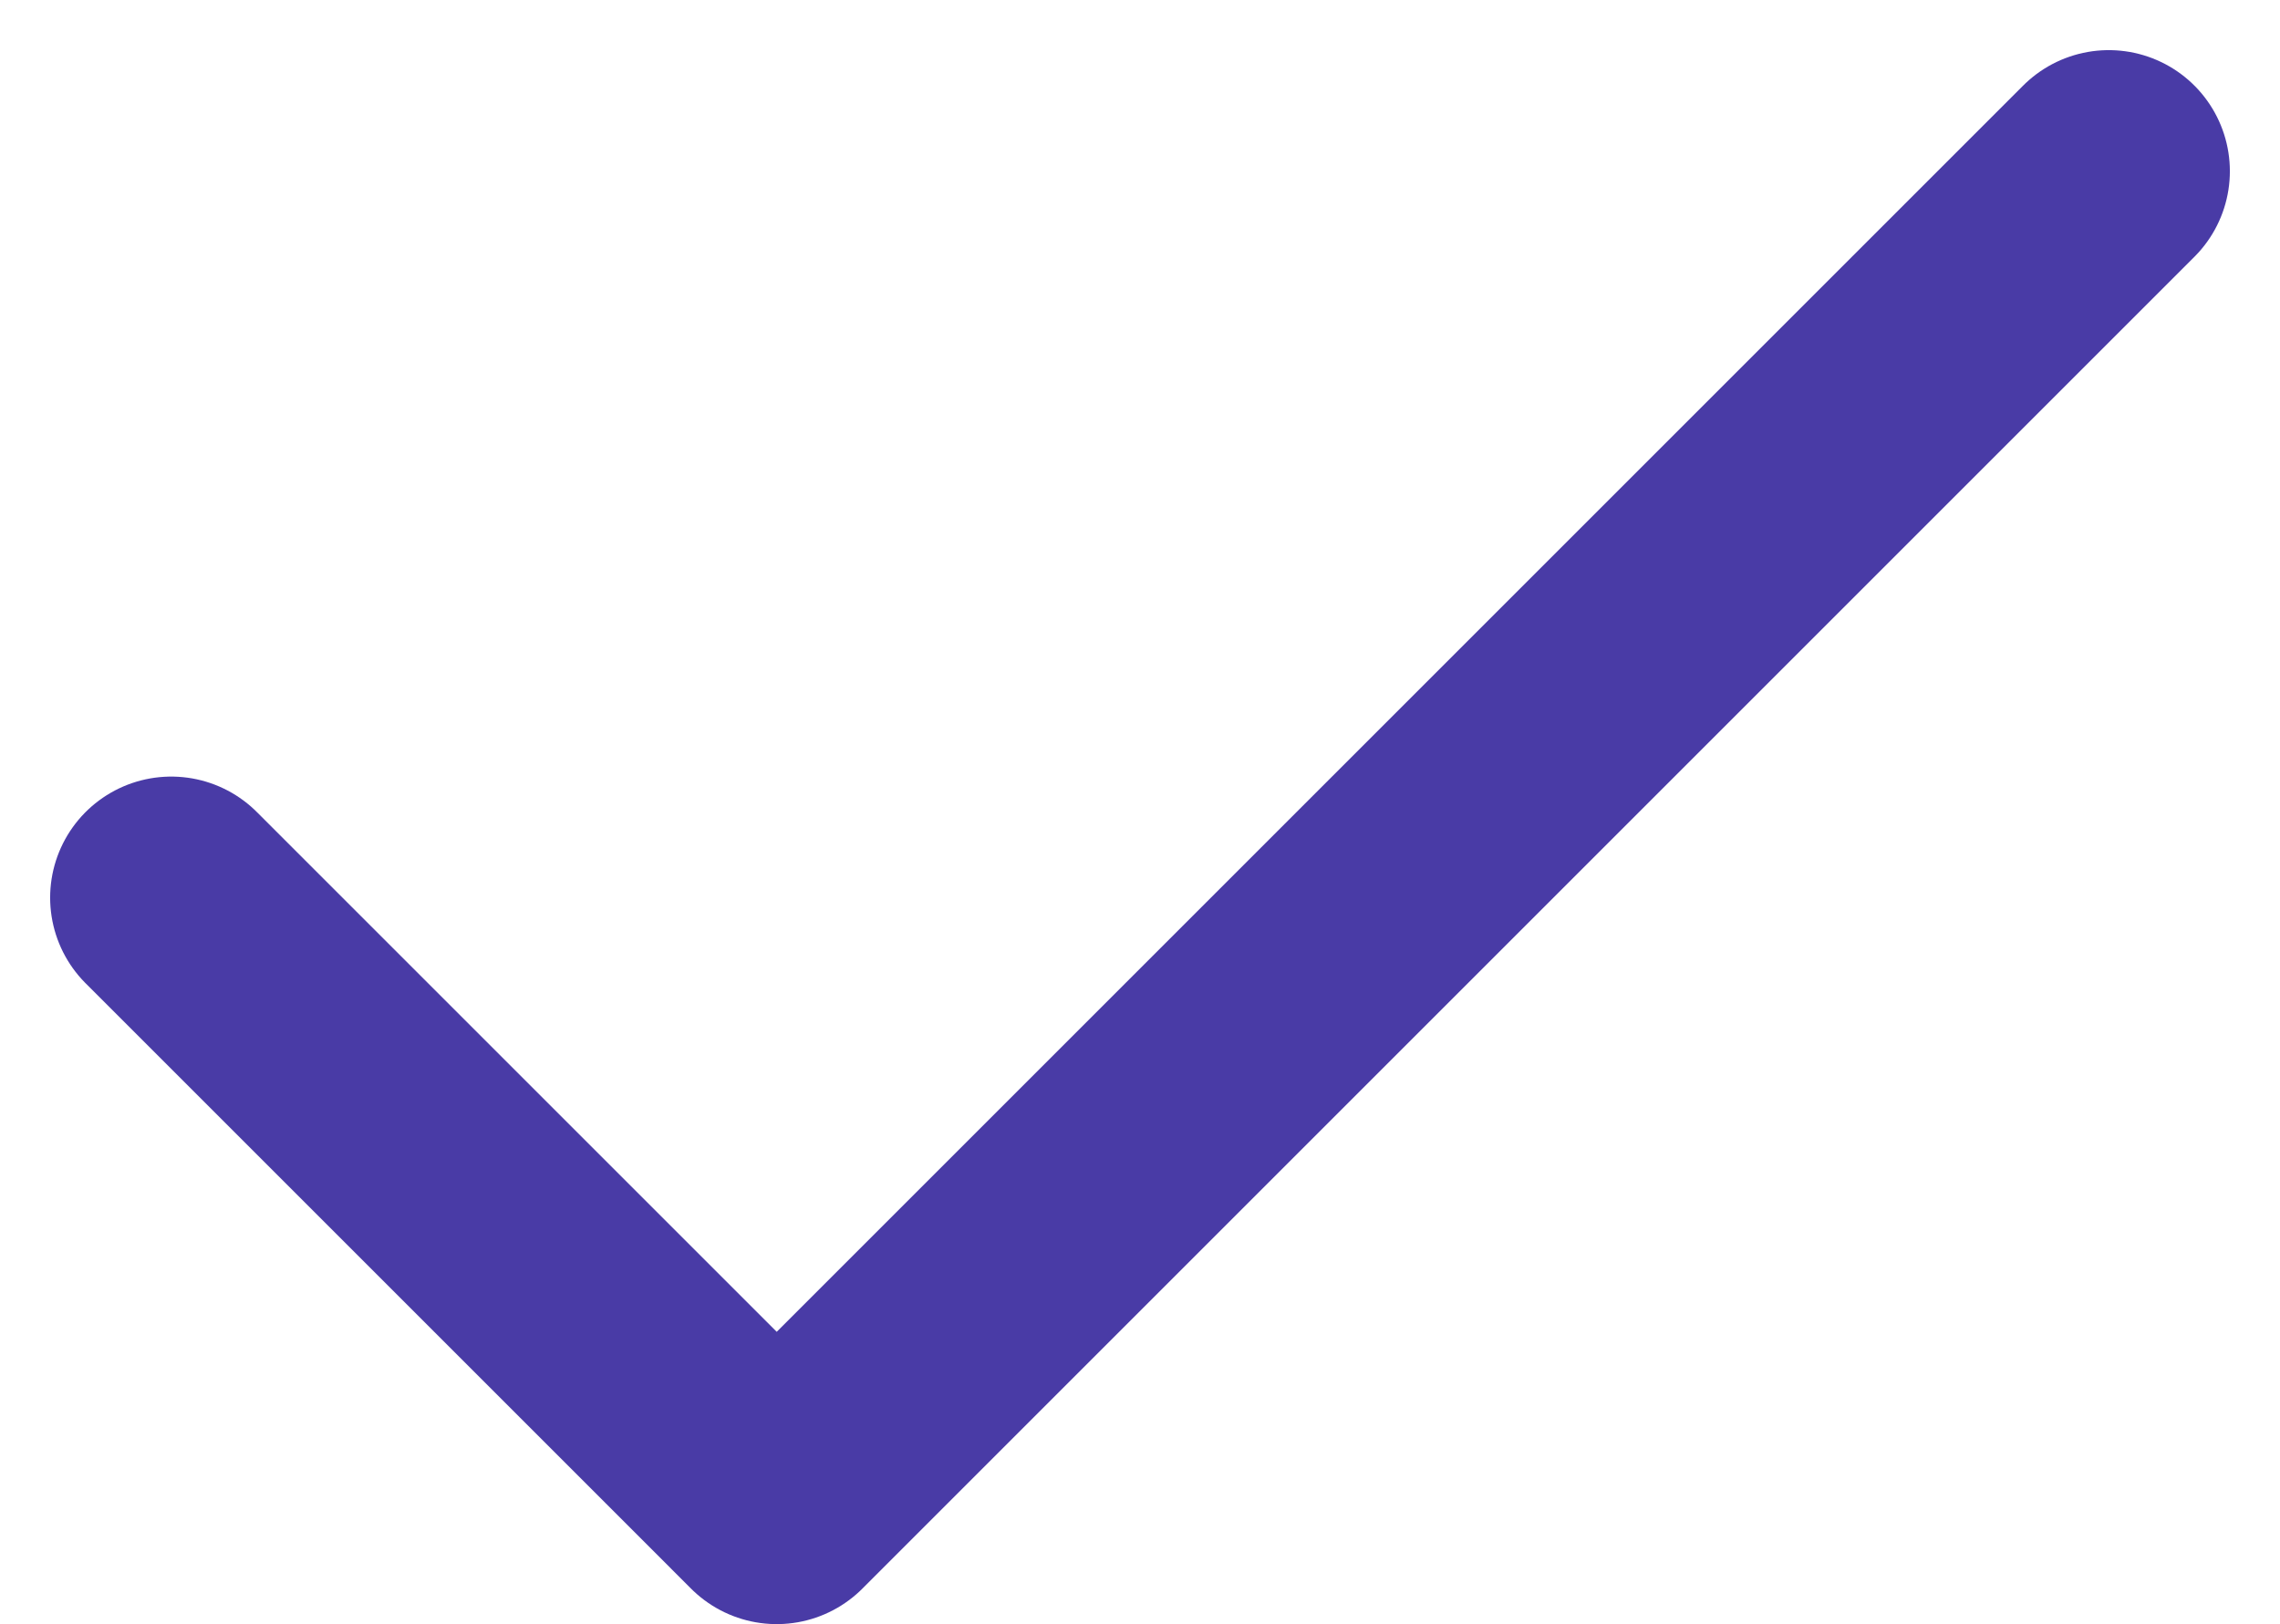 <svg xmlns="http://www.w3.org/2000/svg" width="18.828" height="13.414" viewBox="0 0 18.828 13.414">
  <path id="check_1_" data-name="check (1)" d="M20,6,9,17,4,12" transform="translate(-2.586 -4.586)" fill="none" stroke="#493ba6" stroke-linecap="round" stroke-linejoin="round" stroke-width="2"/>
</svg>
